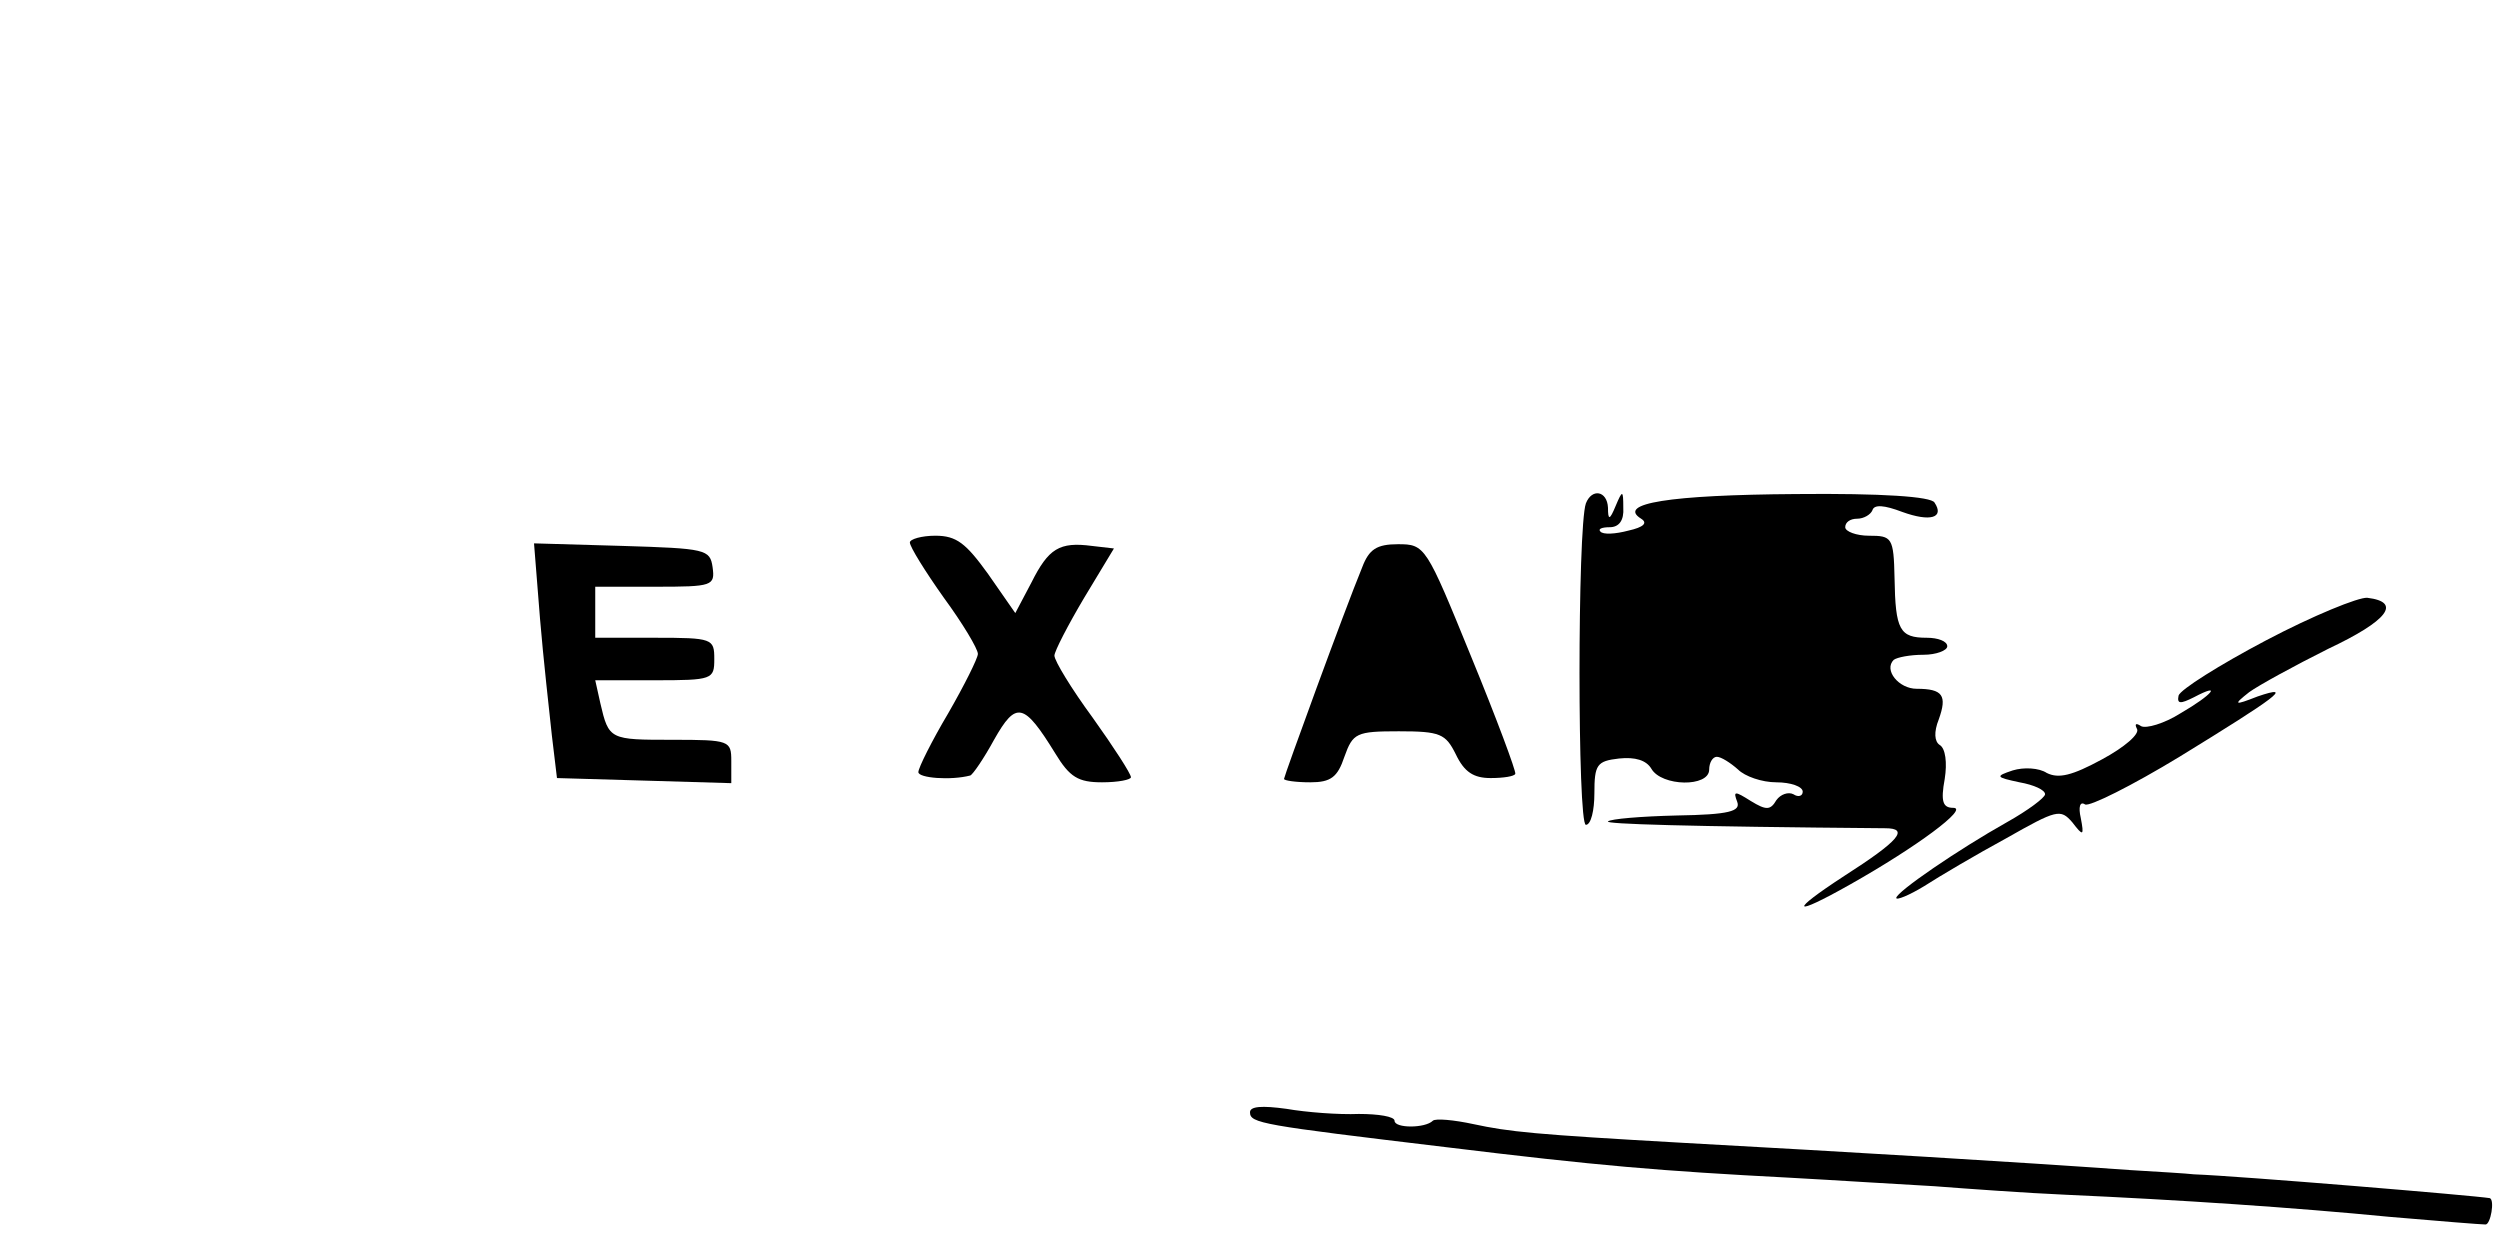 <?xml version="1.0" standalone="no"?>
<!DOCTYPE svg PUBLIC "-//W3C//DTD SVG 20010904//EN"
 "http://www.w3.org/TR/2001/REC-SVG-20010904/DTD/svg10.dtd">
<svg version="1.0" xmlns="http://www.w3.org/2000/svg"
 width="294pt" height="147pt" viewBox="0 0 294 147"
 preserveAspectRatio="xMidYMid meet">
<g transform="translate(0,147) scale(0.1,-0.1)"
fill="#000000" stroke="none">
<path d="M1865 878 c-10 -28 -10 -378 0 -378 6 0 10 17 10 37 0 34 3 38 29 41
19 2 32 -2 38 -12 12 -21 68 -22 68 -1 0 8 4 15 9 15 5 0 16 -7 25 -15 8 -8
28 -15 45 -15 17 0 31 -5 31 -11 0 -5 -5 -7 -11 -3 -6 3 -15 0 -20 -7 -7 -12
-12 -12 -30 -1 -19 12 -21 12 -16 -1 4 -11 -9 -15 -71 -16 -42 -1 -78 -4 -81
-7 -4 -3 89 -6 326 -8 29 0 16 -15 -48 -56 -66 -43 -62 -49 7 -10 78 44 140
90 121 90 -12 0 -15 7 -10 34 3 19 1 36 -6 40 -6 4 -7 15 -1 30 10 28 5 36
-26 36 -21 0 -39 22 -27 34 4 3 19 6 35 6 15 0 28 5 28 10 0 6 -11 10 -24 10
-32 0 -37 9 -38 70 -1 48 -3 50 -30 50 -15 0 -28 5 -28 10 0 6 6 10 14 10 8 0
16 5 18 10 2 7 14 6 35 -2 33 -12 50 -7 38 11 -4 7 -61 11 -163 10 -149 -1
-211 -11 -182 -29 8 -5 3 -10 -15 -14 -15 -4 -30 -5 -33 -1 -3 3 2 5 11 5 11
0 17 8 16 23 0 21 -1 21 -9 2 -7 -17 -9 -17 -9 -2 -1 20 -19 23 -26 5z"/>
<path d="M1070 832 c0 -5 18 -34 40 -65 22 -30 40 -60 40 -66 0 -5 -16 -37
-35 -70 -19 -32 -35 -64 -35 -69 0 -7 38 -10 61 -4 3 1 16 20 28 42 26 46 35
44 72 -16 17 -28 27 -34 55 -34 19 0 34 3 34 6 0 4 -20 35 -45 70 -25 34 -45
67 -45 73 0 5 16 36 35 68 l35 58 -26 3 c-38 5 -51 -3 -71 -43 l-19 -36 -32
46 c-26 36 -37 45 -62 45 -16 0 -30 -4 -30 -8z"/>
<path d="M635 743 c4 -48 11 -110 14 -138 l6 -50 103 -3 102 -3 0 26 c0 24 -2
25 -69 25 -74 0 -75 0 -85 43 l-6 27 70 0 c68 0 70 1 70 25 0 24 -2 25 -70 25
l-70 0 0 30 0 30 71 0 c67 0 70 1 67 23 -3 21 -8 22 -106 25 l-104 3 7 -88z"/>
<path d="M1602 803 c-21 -51 -92 -246 -92 -249 0 -2 14 -4 31 -4 24 0 32 6 40
30 10 28 14 30 64 30 49 0 55 -3 67 -27 10 -21 21 -28 41 -28 15 0 28 2 29 5
1 3 -22 65 -52 138 -53 130 -54 132 -86 132 -25 0 -34 -6 -42 -27z"/>
<path d="M2665 717 c-55 -29 -101 -58 -103 -65 -2 -10 2 -10 18 -2 34 18 22 3
-16 -19 -19 -12 -40 -18 -46 -15 -6 4 -8 3 -5 -3 4 -6 -15 -22 -41 -36 -35
-19 -51 -23 -65 -16 -9 6 -27 7 -40 3 -21 -7 -20 -8 8 -14 17 -3 30 -9 30 -14
0 -4 -20 -19 -45 -33 -57 -32 -130 -82 -130 -89 0 -3 15 3 33 14 17 11 61 37
96 56 60 34 64 35 78 19 13 -17 14 -16 10 5 -3 13 -1 20 5 16 5 -3 55 22 111
56 114 70 136 86 92 71 -28 -11 -29 -10 -10 5 11 8 53 31 93 51 70 33 87 55
46 60 -10 1 -64 -21 -119 -50z"/>
<path d="M1470 162 c0 -13 13 -15 230 -41 180 -22 252 -28 405 -36 55 -3 132
-8 170 -10 39 -3 108 -8 154 -10 134 -6 268 -15 381 -26 58 -5 108 -9 113 -9
6 0 11 29 5 31 -18 3 -294 26 -348 28 -8 1 -42 3 -75 5 -140 10 -326 21 -525
32 -177 10 -205 13 -247 22 -23 5 -45 7 -48 4 -9 -9 -45 -9 -45 0 0 5 -19 8
-42 8 -24 -1 -62 2 -85 6 -29 4 -43 3 -43 -4z"/>
</g>
</svg>
